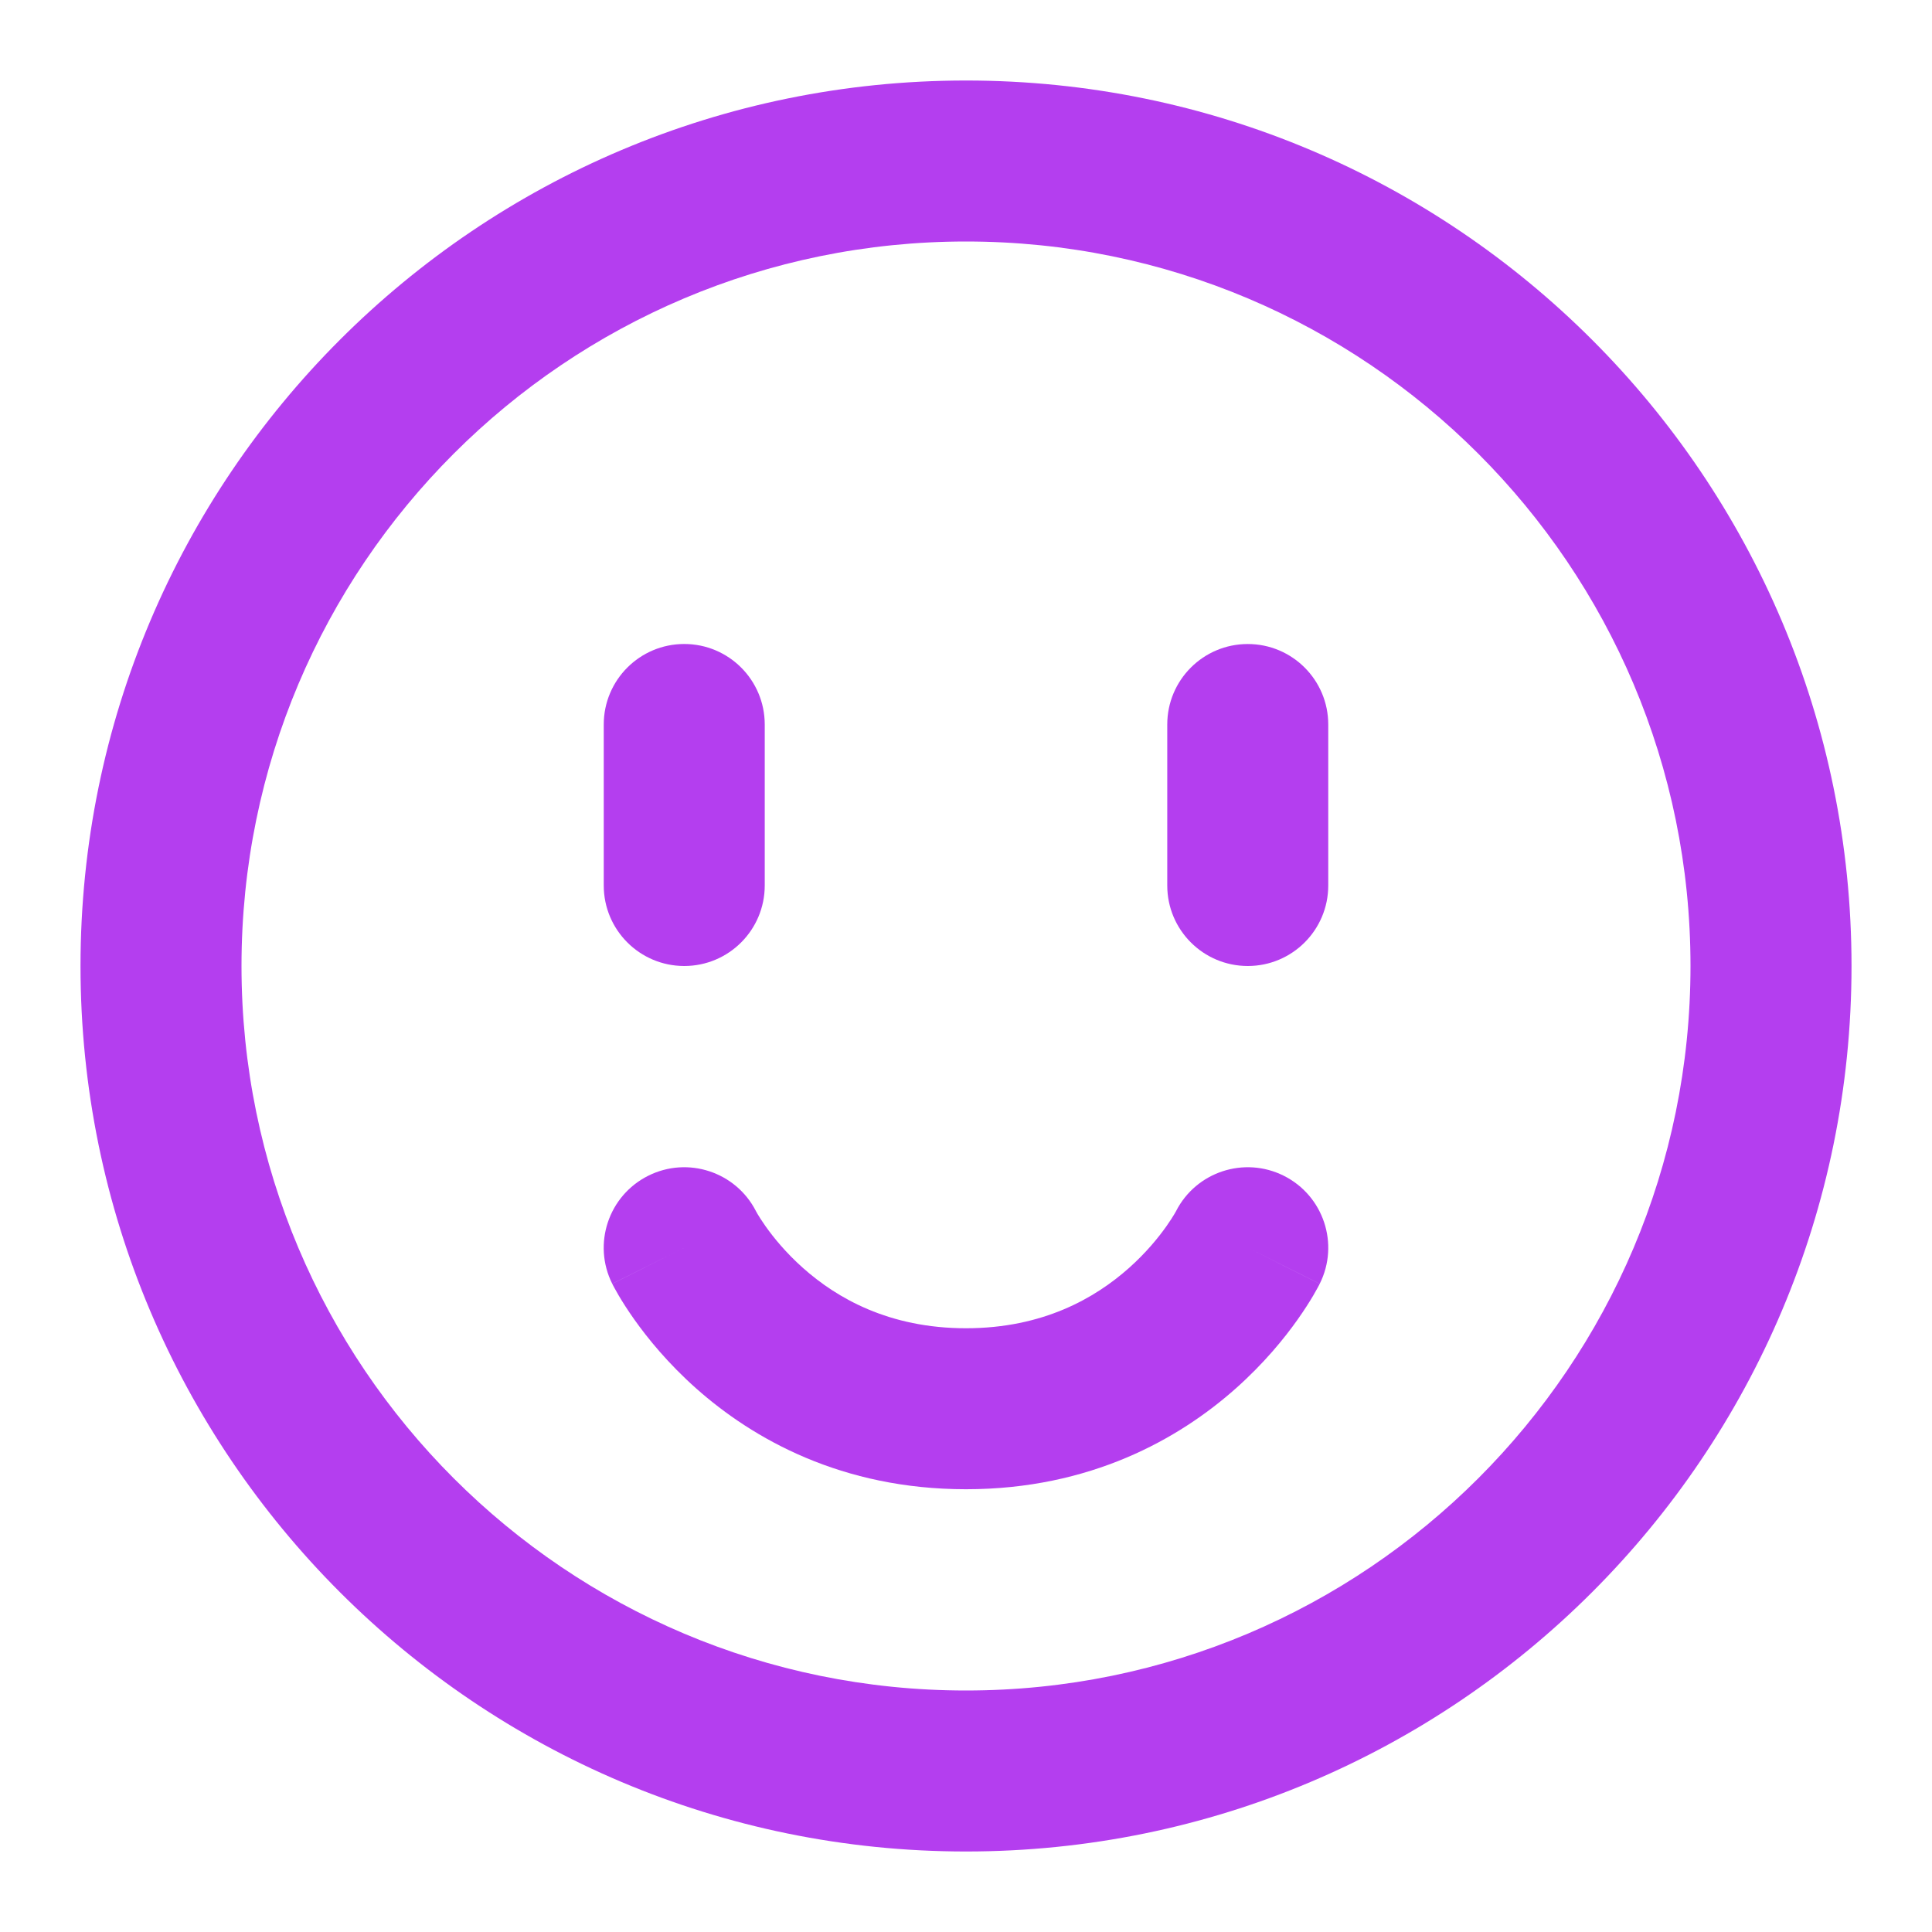<svg width="64" height="64" viewBox="0 0 64 64" fill="none" xmlns="http://www.w3.org/2000/svg">
<g id="Smiling-face (&#231;&#172;&#145;&#232;&#132;&#184;)">
<path id="Vector (Stroke)" fill-rule="evenodd" clip-rule="evenodd" d="M2.667 32C2.667 15.8 15.8 2.667 32 2.667C48.201 2.667 61.334 15.8 61.334 32C61.334 48.2 48.201 61.333 32 61.333C15.8 61.333 2.667 48.2 2.667 32ZM32 8C18.745 8 8 18.745 8 32C8 45.255 18.745 56 32 56C45.255 56 56 45.255 56 32C56 18.745 45.255 8 32 8Z" fill="#B43EEF"/>
<path id="Vector (Stroke)_2" fill-rule="evenodd" clip-rule="evenodd" d="M25.041 40.119C24.375 38.818 22.784 38.293 21.474 38.948C20.156 39.607 19.622 41.209 20.281 42.526L22.666 41.333C20.281 42.526 20.282 42.527 20.282 42.528L20.284 42.531L20.286 42.536L20.293 42.548L20.308 42.579L20.353 42.663C20.389 42.729 20.436 42.814 20.496 42.916C20.616 43.12 20.787 43.391 21.011 43.708C21.458 44.339 22.131 45.166 23.061 45.993C24.945 47.667 27.886 49.333 32 49.333C36.114 49.333 39.054 47.667 40.938 45.993C41.868 45.166 42.542 44.339 42.988 43.708C43.212 43.391 43.383 43.12 43.503 42.916C43.563 42.814 43.611 42.729 43.646 42.663L43.691 42.579L43.707 42.548L43.713 42.536L43.716 42.531L43.717 42.528C43.718 42.527 43.718 42.526 41.333 41.333L43.718 42.526C44.377 41.209 43.843 39.607 42.526 38.948C41.215 38.293 39.624 38.818 38.959 40.119C38.959 40.119 38.959 40.119 38.959 40.12C38.958 40.12 38.957 40.122 38.957 40.123C38.95 40.135 38.934 40.165 38.908 40.209C38.856 40.297 38.766 40.442 38.636 40.625C38.374 40.995 37.964 41.501 37.395 42.007C36.278 42.999 34.552 44 32 44C29.447 44 27.721 42.999 26.605 42.007C26.035 41.501 25.625 40.995 25.363 40.625C25.233 40.442 25.143 40.297 25.091 40.209C25.065 40.165 25.049 40.135 25.043 40.123" fill="#B43EEF"/>
<path id="Vector (Stroke)_3" fill-rule="evenodd" clip-rule="evenodd" d="M41.334 21.334C42.806 21.334 44 22.527 44 24V29.334C44 30.806 42.806 32 41.334 32C39.861 32 38.667 30.806 38.667 29.334V24C38.667 22.527 39.861 21.334 41.334 21.334Z" fill="#B43EEF"/>
<path id="Vector (Stroke)_4" fill-rule="evenodd" clip-rule="evenodd" d="M22.667 21.333C24.139 21.333 25.333 22.527 25.333 24V29.333C25.333 30.806 24.139 32 22.667 32C21.194 32 20 30.806 20 29.333V24C20 22.527 21.194 21.333 22.667 21.333Z" fill="#B43EEF"/>
</g>
</svg>
